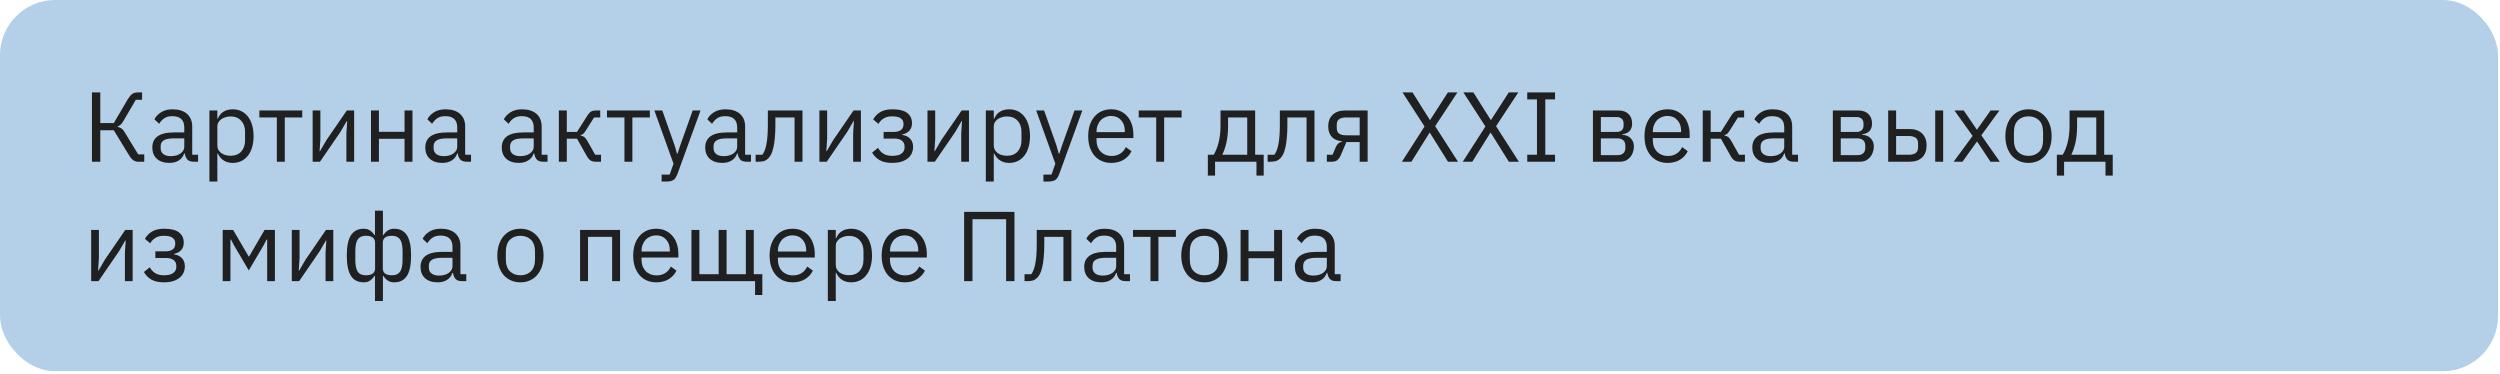 <?xml version="1.0" encoding="UTF-8"?> <svg xmlns="http://www.w3.org/2000/svg" width="314" height="47" viewBox="0 0 314 47" fill="none"> <rect width="313.749" height="46.623" rx="6.926" fill="#B4D0E9"></rect> <path d="M11.549 11.609H12.596V15.461H14.291L16.037 12.482C16.228 12.166 16.415 11.942 16.598 11.809C16.78 11.676 17.005 11.609 17.271 11.609H17.844V12.532H17.059L15.513 15.175C15.363 15.424 15.239 15.59 15.139 15.673C15.047 15.757 14.927 15.823 14.777 15.873V15.935C14.969 15.977 15.135 16.047 15.276 16.147C15.417 16.247 15.571 16.442 15.737 16.733L17.358 19.389H18.119V20.311H17.346C17.146 20.311 16.955 20.257 16.772 20.149C16.589 20.033 16.402 19.817 16.211 19.501L14.291 16.359H12.596V20.311H11.549V11.609ZM24.317 20.311C23.943 20.311 23.673 20.211 23.507 20.012C23.349 19.812 23.249 19.563 23.208 19.264H23.145C23.004 19.663 22.771 19.962 22.447 20.161C22.123 20.361 21.737 20.461 21.288 20.461C20.606 20.461 20.074 20.286 19.692 19.937C19.318 19.588 19.131 19.114 19.131 18.516C19.131 17.909 19.351 17.444 19.792 17.119C20.241 16.795 20.935 16.633 21.874 16.633H23.145V15.998C23.145 15.54 23.021 15.191 22.771 14.95C22.522 14.709 22.14 14.589 21.625 14.589C21.234 14.589 20.906 14.676 20.64 14.851C20.382 15.025 20.166 15.258 19.991 15.549L19.393 14.988C19.567 14.639 19.846 14.344 20.228 14.102C20.61 13.853 21.093 13.729 21.674 13.729C22.456 13.729 23.062 13.92 23.494 14.302C23.927 14.684 24.143 15.216 24.143 15.898V19.438H24.878V20.311H24.317ZM21.45 19.613C21.699 19.613 21.928 19.584 22.136 19.526C22.343 19.467 22.522 19.384 22.672 19.276C22.821 19.168 22.938 19.044 23.021 18.902C23.104 18.761 23.145 18.607 23.145 18.441V17.381H21.824C21.25 17.381 20.831 17.464 20.565 17.631C20.307 17.797 20.178 18.038 20.178 18.354V18.616C20.178 18.931 20.291 19.177 20.515 19.351C20.748 19.526 21.059 19.613 21.45 19.613ZM26.302 13.878H27.299V14.925H27.349C27.515 14.518 27.756 14.219 28.072 14.028C28.396 13.828 28.783 13.729 29.232 13.729C29.63 13.729 29.992 13.807 30.316 13.965C30.64 14.123 30.915 14.348 31.139 14.639C31.372 14.93 31.546 15.283 31.663 15.698C31.787 16.114 31.849 16.579 31.849 17.095C31.849 17.61 31.787 18.075 31.663 18.491C31.546 18.906 31.372 19.26 31.139 19.551C30.915 19.841 30.64 20.066 30.316 20.224C29.992 20.382 29.63 20.461 29.232 20.461C28.359 20.461 27.731 20.062 27.349 19.264H27.299V22.804H26.302V13.878ZM28.957 19.563C29.522 19.563 29.967 19.389 30.291 19.039C30.615 18.682 30.777 18.217 30.777 17.643V16.546C30.777 15.973 30.615 15.511 30.291 15.162C29.967 14.805 29.522 14.626 28.957 14.626C28.733 14.626 28.517 14.659 28.309 14.726C28.11 14.784 27.935 14.867 27.785 14.975C27.636 15.083 27.515 15.216 27.424 15.374C27.341 15.524 27.299 15.686 27.299 15.86V18.254C27.299 18.462 27.341 18.649 27.424 18.815C27.515 18.973 27.636 19.11 27.785 19.226C27.935 19.334 28.11 19.418 28.309 19.476C28.517 19.534 28.733 19.563 28.957 19.563ZM34.771 14.751H32.577V13.878H37.963V14.751H35.769V20.311H34.771V14.751ZM39.268 13.878H40.24V17.444L40.141 18.989H40.19L40.988 17.618L43.556 13.878H44.479V20.311H43.507V16.745L43.606 15.2H43.556L42.758 16.571L40.19 20.311H39.268V13.878ZM46.597 13.878H47.594V16.558H50.811V13.878H51.808V20.311H50.811V17.431H47.594V20.311H46.597V13.878ZM58.601 20.311C58.227 20.311 57.957 20.211 57.791 20.012C57.633 19.812 57.533 19.563 57.492 19.264H57.429C57.288 19.663 57.055 19.962 56.731 20.161C56.407 20.361 56.02 20.461 55.572 20.461C54.89 20.461 54.358 20.286 53.976 19.937C53.602 19.588 53.415 19.114 53.415 18.516C53.415 17.909 53.635 17.444 54.076 17.119C54.525 16.795 55.218 16.633 56.158 16.633H57.429V15.998C57.429 15.54 57.305 15.191 57.055 14.95C56.806 14.709 56.424 14.589 55.908 14.589C55.518 14.589 55.189 14.676 54.923 14.851C54.666 15.025 54.45 15.258 54.275 15.549L53.677 14.988C53.851 14.639 54.13 14.344 54.512 14.102C54.894 13.853 55.376 13.729 55.958 13.729C56.739 13.729 57.346 13.92 57.778 14.302C58.211 14.684 58.427 15.216 58.427 15.898V19.438H59.162V20.311H58.601ZM55.734 19.613C55.983 19.613 56.212 19.584 56.419 19.526C56.627 19.467 56.806 19.384 56.956 19.276C57.105 19.168 57.221 19.044 57.305 18.902C57.388 18.761 57.429 18.607 57.429 18.441V17.381H56.108C55.534 17.381 55.115 17.464 54.849 17.631C54.591 17.797 54.462 18.038 54.462 18.354V18.616C54.462 18.931 54.574 19.177 54.799 19.351C55.032 19.526 55.343 19.613 55.734 19.613ZM68.207 20.311C67.833 20.311 67.563 20.211 67.397 20.012C67.239 19.812 67.139 19.563 67.097 19.264H67.035C66.894 19.663 66.661 19.962 66.337 20.161C66.013 20.361 65.626 20.461 65.177 20.461C64.496 20.461 63.964 20.286 63.582 19.937C63.208 19.588 63.021 19.114 63.021 18.516C63.021 17.909 63.241 17.444 63.681 17.119C64.13 16.795 64.824 16.633 65.763 16.633H67.035V15.998C67.035 15.54 66.91 15.191 66.661 14.95C66.412 14.709 66.029 14.589 65.514 14.589C65.124 14.589 64.795 14.676 64.529 14.851C64.272 15.025 64.055 15.258 63.881 15.549L63.282 14.988C63.457 14.639 63.736 14.344 64.118 14.102C64.5 13.853 64.982 13.729 65.564 13.729C66.345 13.729 66.952 13.92 67.384 14.302C67.816 14.684 68.032 15.216 68.032 15.898V19.438H68.768V20.311H68.207ZM65.34 19.613C65.589 19.613 65.817 19.584 66.025 19.526C66.233 19.467 66.412 19.384 66.561 19.276C66.711 19.168 66.827 19.044 66.91 18.902C66.993 18.761 67.035 18.607 67.035 18.441V17.381H65.714C65.14 17.381 64.72 17.464 64.454 17.631C64.197 17.797 64.068 18.038 64.068 18.354V18.616C64.068 18.931 64.18 19.177 64.405 19.351C64.637 19.526 64.949 19.613 65.34 19.613ZM70.191 13.878H71.189V16.571H72.473L73.719 14.601C73.811 14.452 73.898 14.331 73.981 14.24C74.064 14.14 74.148 14.065 74.231 14.015C74.314 13.965 74.401 13.932 74.493 13.915C74.584 13.891 74.688 13.878 74.804 13.878H75.39V14.751H74.617L73.607 16.347C73.541 16.455 73.483 16.542 73.433 16.608C73.383 16.675 73.333 16.733 73.283 16.783C73.233 16.825 73.179 16.862 73.121 16.895C73.063 16.92 72.992 16.945 72.909 16.97V17.02C73.084 17.045 73.233 17.103 73.358 17.194C73.491 17.277 73.628 17.444 73.769 17.693L74.754 19.438H75.49V20.311H74.767C74.551 20.311 74.351 20.257 74.168 20.149C73.994 20.033 73.823 19.825 73.657 19.526L72.473 17.419H71.189V20.311H70.191V13.878ZM78.43 14.751H76.235V13.878H81.621V14.751H79.427V20.311H78.43V14.751ZM87 13.878H87.985L85.105 21.807C85.03 21.998 84.956 22.156 84.881 22.281C84.806 22.414 84.715 22.518 84.606 22.593C84.498 22.667 84.361 22.721 84.195 22.755C84.037 22.788 83.842 22.804 83.609 22.804H83.098V21.932H84.108L84.594 20.56L82.188 13.878H83.185L84.731 18.254L85.03 19.301H85.093L85.442 18.254L87 13.878ZM93.761 20.311C93.388 20.311 93.117 20.211 92.951 20.012C92.793 19.812 92.694 19.563 92.652 19.264H92.59C92.448 19.663 92.216 19.962 91.891 20.161C91.567 20.361 91.181 20.461 90.732 20.461C90.051 20.461 89.519 20.286 89.136 19.937C88.762 19.588 88.575 19.114 88.575 18.516C88.575 17.909 88.796 17.444 89.236 17.119C89.685 16.795 90.379 16.633 91.318 16.633H92.59V15.998C92.59 15.54 92.465 15.191 92.216 14.95C91.966 14.709 91.584 14.589 91.069 14.589C90.678 14.589 90.35 14.676 90.084 14.851C89.826 15.025 89.61 15.258 89.436 15.549L88.837 14.988C89.012 14.639 89.29 14.344 89.672 14.102C90.055 13.853 90.537 13.729 91.119 13.729C91.9 13.729 92.507 13.92 92.939 14.302C93.371 14.684 93.587 15.216 93.587 15.898V19.438H94.323V20.311H93.761ZM90.894 19.613C91.144 19.613 91.372 19.584 91.58 19.526C91.788 19.467 91.966 19.384 92.116 19.276C92.266 19.168 92.382 19.044 92.465 18.902C92.548 18.761 92.59 18.607 92.59 18.441V17.381H91.268C90.695 17.381 90.275 17.464 90.009 17.631C89.751 17.797 89.623 18.038 89.623 18.354V18.616C89.623 18.931 89.735 19.177 89.959 19.351C90.192 19.526 90.504 19.613 90.894 19.613ZM94.908 19.438H95.756C95.864 19.289 95.959 19.11 96.042 18.902C96.125 18.695 96.196 18.445 96.254 18.154C96.312 17.863 96.358 17.518 96.391 17.119C96.425 16.721 96.441 16.251 96.441 15.711V13.878H100.792V20.311H99.795V14.751H97.389V15.736C97.389 16.359 97.364 16.903 97.314 17.369C97.272 17.834 97.21 18.233 97.127 18.566C97.052 18.898 96.961 19.172 96.853 19.389C96.745 19.596 96.628 19.762 96.504 19.887C96.346 20.045 96.171 20.157 95.98 20.224C95.789 20.282 95.56 20.311 95.294 20.311H94.908V19.438ZM102.917 13.878H103.889V17.444L103.79 18.989H103.839L104.637 17.618L107.205 13.878H108.128V20.311H107.156V16.745L107.255 15.2H107.205L106.408 16.571L103.839 20.311H102.917V13.878ZM112.066 20.461C111.41 20.461 110.886 20.348 110.495 20.124C110.105 19.9 109.785 19.58 109.535 19.164L110.283 18.566C110.45 18.881 110.678 19.131 110.969 19.314C111.268 19.488 111.634 19.576 112.066 19.576C112.59 19.576 112.976 19.48 113.226 19.289C113.483 19.098 113.612 18.852 113.612 18.553V18.404C113.612 18.079 113.5 17.834 113.275 17.668C113.059 17.494 112.752 17.406 112.353 17.406H110.982V16.571H112.228C112.627 16.571 112.935 16.492 113.151 16.334C113.367 16.176 113.475 15.952 113.475 15.661V15.511C113.475 15.237 113.363 15.021 113.138 14.863C112.922 14.697 112.557 14.614 112.041 14.614C111.617 14.614 111.268 14.701 110.994 14.876C110.72 15.042 110.5 15.27 110.333 15.561L109.673 15C109.872 14.626 110.163 14.323 110.545 14.09C110.936 13.849 111.451 13.729 112.091 13.729C112.931 13.729 113.55 13.882 113.949 14.19C114.348 14.497 114.547 14.921 114.547 15.461C114.547 15.86 114.439 16.176 114.223 16.409C114.015 16.642 113.712 16.804 113.313 16.895V16.945C113.77 17.012 114.111 17.178 114.335 17.444C114.568 17.701 114.684 18.034 114.684 18.441C114.684 19.064 114.447 19.559 113.974 19.925C113.508 20.282 112.872 20.461 112.066 20.461ZM116.492 13.878H117.464V17.444L117.364 18.989H117.414L118.212 17.618L120.78 13.878H121.703V20.311H120.73V16.745L120.83 15.2H120.78L119.982 16.571L117.414 20.311H116.492V13.878ZM123.821 13.878H124.818V14.925H124.868C125.034 14.518 125.275 14.219 125.591 14.028C125.915 13.828 126.302 13.729 126.75 13.729C127.149 13.729 127.511 13.807 127.835 13.965C128.159 14.123 128.433 14.348 128.658 14.639C128.891 14.93 129.065 15.283 129.182 15.698C129.306 16.114 129.369 16.579 129.369 17.095C129.369 17.61 129.306 18.075 129.182 18.491C129.065 18.906 128.891 19.26 128.658 19.551C128.433 19.841 128.159 20.066 127.835 20.224C127.511 20.382 127.149 20.461 126.75 20.461C125.878 20.461 125.25 20.062 124.868 19.264H124.818V22.804H123.821V13.878ZM126.476 19.563C127.041 19.563 127.486 19.389 127.81 19.039C128.134 18.682 128.296 18.217 128.296 17.643V16.546C128.296 15.973 128.134 15.511 127.81 15.162C127.486 14.805 127.041 14.626 126.476 14.626C126.252 14.626 126.036 14.659 125.828 14.726C125.628 14.784 125.454 14.867 125.304 14.975C125.155 15.083 125.034 15.216 124.943 15.374C124.86 15.524 124.818 15.686 124.818 15.86V18.254C124.818 18.462 124.86 18.649 124.943 18.815C125.034 18.973 125.155 19.11 125.304 19.226C125.454 19.334 125.628 19.418 125.828 19.476C126.036 19.534 126.252 19.563 126.476 19.563ZM134.956 13.878H135.941L133.061 21.807C132.986 21.998 132.912 22.156 132.837 22.281C132.762 22.414 132.67 22.518 132.562 22.593C132.454 22.667 132.317 22.721 132.151 22.755C131.993 22.788 131.798 22.804 131.565 22.804H131.054V21.932H132.064L132.55 20.56L130.144 13.878H131.141L132.687 18.254L132.986 19.301H133.049L133.398 18.254L134.956 13.878ZM139.571 20.461C139.13 20.461 138.731 20.382 138.374 20.224C138.025 20.066 137.721 19.841 137.464 19.551C137.214 19.251 137.019 18.898 136.878 18.491C136.745 18.075 136.678 17.61 136.678 17.095C136.678 16.588 136.745 16.126 136.878 15.711C137.019 15.295 137.214 14.942 137.464 14.651C137.721 14.352 138.025 14.123 138.374 13.965C138.731 13.807 139.13 13.729 139.571 13.729C140.003 13.729 140.389 13.807 140.73 13.965C141.071 14.123 141.362 14.344 141.603 14.626C141.844 14.9 142.027 15.229 142.151 15.611C142.284 15.993 142.351 16.413 142.351 16.87V17.344H137.725V17.643C137.725 17.917 137.767 18.175 137.85 18.416C137.942 18.649 138.066 18.852 138.224 19.027C138.39 19.201 138.59 19.339 138.823 19.438C139.064 19.538 139.334 19.588 139.633 19.588C140.04 19.588 140.393 19.492 140.693 19.301C141 19.11 141.237 18.836 141.403 18.478L142.114 18.989C141.906 19.43 141.582 19.787 141.141 20.062C140.701 20.328 140.177 20.461 139.571 20.461ZM139.571 14.564C139.296 14.564 139.047 14.614 138.823 14.713C138.598 14.805 138.403 14.938 138.237 15.112C138.079 15.287 137.954 15.495 137.863 15.736C137.771 15.968 137.725 16.226 137.725 16.509V16.596H141.279V16.459C141.279 15.885 141.121 15.428 140.805 15.087C140.497 14.738 140.086 14.564 139.571 14.564ZM145.22 14.751H143.026V13.878H148.411V14.751H146.217V20.311H145.22V14.751ZM151.703 19.438H152.438C152.696 19.023 152.904 18.503 153.061 17.88C153.219 17.257 153.298 16.542 153.298 15.736V13.878H157.649V19.438H158.721V22.056H157.811V20.311H152.613V22.056H151.703V19.438ZM156.652 19.438V14.751H154.246V15.786C154.246 16.642 154.171 17.373 154.021 17.98C153.88 18.578 153.71 19.064 153.51 19.438H156.652ZM159.214 19.438H160.062C160.17 19.289 160.266 19.11 160.349 18.902C160.432 18.695 160.503 18.445 160.561 18.154C160.619 17.863 160.665 17.518 160.698 17.119C160.731 16.721 160.748 16.251 160.748 15.711V13.878H165.099V20.311H164.101V14.751H161.695V15.736C161.695 16.359 161.67 16.903 161.62 17.369C161.579 17.834 161.517 18.233 161.433 18.566C161.359 18.898 161.267 19.172 161.159 19.389C161.051 19.596 160.935 19.762 160.81 19.887C160.652 20.045 160.478 20.157 160.286 20.224C160.095 20.282 159.867 20.311 159.601 20.311H159.214V19.438ZM166.65 19.438H167.361L167.772 18.491C167.863 18.275 167.976 18.113 168.109 18.005C168.242 17.888 168.391 17.818 168.557 17.793V17.743C167.984 17.693 167.552 17.506 167.261 17.182C166.97 16.858 166.824 16.421 166.824 15.873C166.824 15.249 167.011 14.763 167.385 14.414C167.759 14.057 168.275 13.878 168.931 13.878L171.774 13.878V20.311H170.776V17.843H169.106L168.433 19.426C168.283 19.775 168.117 20.012 167.934 20.137C167.759 20.253 167.56 20.311 167.336 20.311H166.65V19.438ZM170.776 16.995V14.751L169.081 14.751C168.707 14.751 168.416 14.822 168.208 14.963C168 15.104 167.897 15.341 167.897 15.673V16.085C167.897 16.417 168 16.654 168.208 16.795C168.416 16.928 168.707 16.995 169.081 16.995H170.776ZM183.125 20.311H181.865L179.584 16.658H179.559L177.278 20.311H176.081L178.923 15.885L176.156 11.609H177.415L179.597 15.075H179.621L181.853 11.609H183.05L180.257 15.848L183.125 20.311ZM190.77 20.311H189.511L187.23 16.658H187.205L184.923 20.311H183.727L186.569 15.885L183.801 11.609H185.061L187.242 15.075H187.267L189.499 11.609H190.696L187.903 15.848L190.77 20.311ZM191.821 20.311V19.438H193.043V12.482H191.821V11.609H195.312V12.482H194.09V19.438H195.312V20.311H191.821ZM200.071 13.878H203.312C203.836 13.878 204.247 14.028 204.546 14.327C204.845 14.618 204.995 15.013 204.995 15.511C204.995 16.317 204.575 16.77 203.736 16.87V16.92C204.235 16.962 204.604 17.119 204.845 17.394C205.095 17.66 205.219 17.992 205.219 18.391C205.219 18.649 205.178 18.894 205.095 19.127C205.02 19.359 204.908 19.563 204.758 19.738C204.609 19.912 204.426 20.053 204.21 20.161C203.994 20.261 203.748 20.311 203.474 20.311L200.071 20.311V13.878ZM203.175 19.488C203.474 19.488 203.711 19.409 203.885 19.251C204.06 19.093 204.147 18.869 204.147 18.578V18.291C204.147 18 204.06 17.776 203.885 17.618C203.711 17.46 203.474 17.381 203.175 17.381L201.068 17.381V19.488L203.175 19.488ZM203.05 16.571C203.324 16.571 203.536 16.505 203.686 16.372C203.844 16.23 203.923 16.031 203.923 15.773V15.499C203.923 15.241 203.844 15.046 203.686 14.913C203.536 14.772 203.324 14.701 203.05 14.701H201.068V16.571L203.05 16.571ZM209.441 20.461C209 20.461 208.601 20.382 208.244 20.224C207.895 20.066 207.592 19.841 207.334 19.551C207.085 19.251 206.889 18.898 206.748 18.491C206.615 18.075 206.549 17.61 206.549 17.095C206.549 16.588 206.615 16.126 206.748 15.711C206.889 15.295 207.085 14.942 207.334 14.651C207.592 14.352 207.895 14.123 208.244 13.965C208.601 13.807 209 13.729 209.441 13.729C209.873 13.729 210.26 13.807 210.6 13.965C210.941 14.123 211.232 14.344 211.473 14.626C211.714 14.9 211.897 15.229 212.022 15.611C212.155 15.993 212.221 16.413 212.221 16.87V17.344H207.596V17.643C207.596 17.917 207.637 18.175 207.72 18.416C207.812 18.649 207.937 18.852 208.094 19.027C208.261 19.201 208.46 19.339 208.693 19.438C208.934 19.538 209.204 19.588 209.503 19.588C209.91 19.588 210.264 19.492 210.563 19.301C210.87 19.11 211.107 18.836 211.274 18.478L211.984 18.989C211.776 19.43 211.452 19.787 211.012 20.062C210.571 20.328 210.048 20.461 209.441 20.461ZM209.441 14.564C209.167 14.564 208.917 14.614 208.693 14.713C208.468 14.805 208.273 14.938 208.107 15.112C207.949 15.287 207.824 15.495 207.733 15.736C207.642 15.968 207.596 16.226 207.596 16.509V16.596H211.149V16.459C211.149 15.885 210.991 15.428 210.675 15.087C210.368 14.738 209.956 14.564 209.441 14.564ZM213.864 13.878H214.862V16.571H216.146L217.393 14.601C217.484 14.452 217.571 14.331 217.654 14.24C217.738 14.14 217.821 14.065 217.904 14.015C217.987 13.965 218.074 13.932 218.166 13.915C218.257 13.891 218.361 13.878 218.477 13.878H219.063V14.751H218.29L217.28 16.347C217.214 16.455 217.156 16.542 217.106 16.608C217.056 16.675 217.006 16.733 216.956 16.783C216.906 16.825 216.852 16.862 216.794 16.895C216.736 16.92 216.665 16.945 216.582 16.97V17.02C216.757 17.045 216.906 17.103 217.031 17.194C217.164 17.277 217.301 17.444 217.442 17.693L218.427 19.438H219.163V20.311H218.44C218.224 20.311 218.024 20.257 217.841 20.149C217.667 20.033 217.496 19.825 217.33 19.526L216.146 17.419H214.862V20.311H213.864V13.878ZM225.272 20.311C224.898 20.311 224.628 20.211 224.462 20.012C224.304 19.812 224.204 19.563 224.163 19.264H224.1C223.959 19.663 223.726 19.962 223.402 20.161C223.078 20.361 222.691 20.461 222.243 20.461C221.561 20.461 221.029 20.286 220.647 19.937C220.273 19.588 220.086 19.114 220.086 18.516C220.086 17.909 220.306 17.444 220.747 17.119C221.195 16.795 221.889 16.633 222.829 16.633H224.1V15.998C224.1 15.54 223.976 15.191 223.726 14.95C223.477 14.709 223.095 14.589 222.579 14.589C222.189 14.589 221.86 14.676 221.594 14.851C221.337 15.025 221.121 15.258 220.946 15.549L220.348 14.988C220.522 14.639 220.801 14.344 221.183 14.102C221.565 13.853 222.047 13.729 222.629 13.729C223.41 13.729 224.017 13.92 224.449 14.302C224.882 14.684 225.098 15.216 225.098 15.898V19.438H225.833V20.311H225.272ZM222.405 19.613C222.654 19.613 222.883 19.584 223.09 19.526C223.298 19.467 223.477 19.384 223.627 19.276C223.776 19.168 223.892 19.044 223.976 18.902C224.059 18.761 224.1 18.607 224.1 18.441V17.381H222.779C222.205 17.381 221.786 17.464 221.52 17.631C221.262 17.797 221.133 18.038 221.133 18.354V18.616C221.133 18.931 221.245 19.177 221.47 19.351C221.702 19.526 222.014 19.613 222.405 19.613ZM230.203 13.878H233.444C233.968 13.878 234.379 14.028 234.678 14.327C234.978 14.618 235.127 15.013 235.127 15.511C235.127 16.317 234.708 16.77 233.868 16.87V16.92C234.367 16.962 234.737 17.119 234.978 17.394C235.227 17.66 235.352 17.992 235.352 18.391C235.352 18.649 235.31 18.894 235.227 19.127C235.152 19.359 235.04 19.563 234.89 19.738C234.741 19.912 234.558 20.053 234.342 20.161C234.126 20.261 233.881 20.311 233.606 20.311H230.203V13.878ZM233.307 19.488C233.606 19.488 233.843 19.409 234.018 19.251C234.192 19.093 234.28 18.869 234.28 18.578V18.291C234.28 18 234.192 17.776 234.018 17.618C233.843 17.46 233.606 17.381 233.307 17.381H231.2V19.488H233.307ZM233.182 16.571C233.457 16.571 233.669 16.505 233.818 16.372C233.976 16.23 234.055 16.031 234.055 15.773V15.499C234.055 15.241 233.976 15.046 233.818 14.913C233.669 14.772 233.457 14.701 233.182 14.701H231.2V16.571H233.182ZM237.155 13.878H238.152V16.209H239.86C240.508 16.209 241.023 16.392 241.406 16.758C241.788 17.124 241.979 17.627 241.979 18.267C241.979 18.915 241.792 19.418 241.418 19.775C241.044 20.132 240.529 20.311 239.872 20.311H237.155V13.878ZM239.723 19.438C240.097 19.438 240.388 19.368 240.595 19.226C240.803 19.085 240.907 18.848 240.907 18.516V17.992C240.907 17.66 240.803 17.427 240.595 17.294C240.388 17.153 240.097 17.082 239.723 17.082H238.152V19.438H239.723ZM243.064 13.878H244.061V20.311H243.064V13.878ZM245.378 20.311L247.759 17.07L245.478 13.878H246.65L248.283 16.272H248.32L250.016 13.878H251.125L248.856 16.995L251.175 20.311H250.003L248.333 17.793H248.295L246.488 20.311H245.378ZM254.78 20.461C254.347 20.461 253.953 20.382 253.595 20.224C253.238 20.066 252.93 19.841 252.673 19.551C252.423 19.251 252.228 18.898 252.087 18.491C251.945 18.075 251.875 17.61 251.875 17.095C251.875 16.588 251.945 16.126 252.087 15.711C252.228 15.295 252.423 14.942 252.673 14.651C252.93 14.352 253.238 14.123 253.595 13.965C253.953 13.807 254.347 13.729 254.78 13.729C255.212 13.729 255.602 13.807 255.951 13.965C256.309 14.123 256.616 14.352 256.874 14.651C257.132 14.942 257.331 15.295 257.472 15.711C257.614 16.126 257.684 16.588 257.684 17.095C257.684 17.61 257.614 18.075 257.472 18.491C257.331 18.898 257.132 19.251 256.874 19.551C256.616 19.841 256.309 20.066 255.951 20.224C255.602 20.382 255.212 20.461 254.78 20.461ZM254.78 19.576C255.32 19.576 255.76 19.409 256.101 19.077C256.442 18.744 256.612 18.237 256.612 17.556V16.633C256.612 15.952 256.442 15.445 256.101 15.112C255.76 14.78 255.32 14.614 254.78 14.614C254.239 14.614 253.799 14.78 253.458 15.112C253.117 15.445 252.947 15.952 252.947 16.633V17.556C252.947 18.237 253.117 18.744 253.458 19.077C253.799 19.409 254.239 19.576 254.78 19.576ZM258.34 19.438H259.076C259.334 19.023 259.541 18.503 259.699 17.88C259.857 17.257 259.936 16.542 259.936 15.736V13.878H264.287V19.438H265.359V22.056H264.449V20.311H259.25V22.056H258.34V19.438ZM263.29 19.438V14.751H260.884V15.786C260.884 16.642 260.809 17.373 260.659 17.98C260.518 18.578 260.347 19.064 260.148 19.438H263.29ZM11.449 28.878H12.421V32.444L12.321 33.989H12.371L13.169 32.618L15.737 28.878H16.66V35.311H15.687V31.745L15.787 30.2H15.737L14.939 31.571L12.371 35.311H11.449V28.878ZM20.598 35.461C19.941 35.461 19.418 35.348 19.027 35.124C18.637 34.9 18.317 34.58 18.067 34.164L18.815 33.566C18.982 33.882 19.21 34.131 19.501 34.314C19.8 34.488 20.166 34.575 20.598 34.575C21.122 34.575 21.508 34.48 21.757 34.289C22.015 34.098 22.144 33.852 22.144 33.553V33.404C22.144 33.08 22.032 32.834 21.807 32.668C21.591 32.493 21.284 32.406 20.885 32.406H19.513V31.571H20.76C21.159 31.571 21.466 31.492 21.683 31.334C21.899 31.176 22.007 30.952 22.007 30.661V30.511C22.007 30.237 21.895 30.021 21.67 29.863C21.454 29.697 21.088 29.614 20.573 29.614C20.149 29.614 19.8 29.701 19.526 29.875C19.252 30.042 19.031 30.27 18.865 30.561L18.204 30C18.404 29.626 18.695 29.323 19.077 29.09C19.468 28.849 19.983 28.729 20.623 28.729C21.462 28.729 22.082 28.882 22.48 29.19C22.88 29.497 23.079 29.921 23.079 30.461C23.079 30.86 22.971 31.176 22.755 31.409C22.547 31.642 22.244 31.804 21.845 31.895V31.945C22.302 32.011 22.643 32.178 22.867 32.444C23.1 32.701 23.216 33.034 23.216 33.441C23.216 34.064 22.979 34.559 22.505 34.925C22.04 35.282 21.404 35.461 20.598 35.461ZM27.97 28.878H29.279L31.236 32.219H31.286L33.231 28.878H34.527V35.311H33.555V30.075H33.492L33.131 30.773L31.248 33.965L29.366 30.773L29.005 30.075H28.942V35.311H27.97V28.878ZM36.65 28.878H37.623V32.444L37.523 33.989H37.573L38.371 32.618L40.939 28.878H41.861V35.311H40.889V31.745L40.989 30.2H40.939L40.141 31.571L37.573 35.311H36.65V28.878ZM47.096 34.638H47.059C46.892 34.887 46.701 35.087 46.485 35.236C46.269 35.386 46.003 35.461 45.687 35.461C44.964 35.461 44.428 35.191 44.079 34.65C43.73 34.102 43.556 33.25 43.556 32.095C43.556 30.939 43.73 30.092 44.079 29.551C44.428 29.003 44.964 28.729 45.687 28.729C46.003 28.729 46.269 28.803 46.485 28.953C46.701 29.102 46.892 29.302 47.059 29.551H47.096V26.46H48.093V29.551H48.131C48.297 29.302 48.488 29.102 48.704 28.953C48.92 28.803 49.186 28.729 49.502 28.729C50.225 28.729 50.761 29.003 51.11 29.551C51.459 30.092 51.634 30.939 51.634 32.095C51.634 33.25 51.459 34.102 51.11 34.65C50.761 35.191 50.225 35.461 49.502 35.461C49.186 35.461 48.92 35.386 48.704 35.236C48.488 35.087 48.297 34.887 48.131 34.638H48.093V37.804H47.096V34.638ZM45.949 34.575C46.722 34.575 47.109 34.285 47.109 33.703V30.486C47.109 29.905 46.722 29.614 45.949 29.614C45.484 29.614 45.147 29.763 44.939 30.062C44.732 30.353 44.628 30.848 44.628 31.546V32.643C44.628 33.341 44.732 33.84 44.939 34.139C45.147 34.43 45.484 34.575 45.949 34.575ZM49.24 34.575C49.697 34.575 50.03 34.43 50.238 34.139C50.454 33.84 50.562 33.341 50.562 32.643V31.546C50.562 30.848 50.454 30.353 50.238 30.062C50.03 29.763 49.697 29.614 49.24 29.614C48.468 29.614 48.081 29.905 48.081 30.486V33.703C48.081 34.285 48.468 34.575 49.24 34.575ZM58.005 35.311C57.631 35.311 57.361 35.211 57.194 35.012C57.036 34.812 56.937 34.563 56.895 34.264H56.833C56.691 34.663 56.459 34.962 56.135 35.161C55.81 35.361 55.424 35.461 54.975 35.461C54.294 35.461 53.762 35.286 53.379 34.937C53.005 34.588 52.818 34.114 52.818 33.516C52.818 32.909 53.039 32.444 53.479 32.12C53.928 31.795 54.622 31.633 55.561 31.633H56.833V30.997C56.833 30.54 56.708 30.191 56.459 29.95C56.209 29.709 55.827 29.589 55.312 29.589C54.921 29.589 54.593 29.676 54.327 29.851C54.069 30.025 53.853 30.258 53.679 30.549L53.08 29.988C53.255 29.639 53.533 29.344 53.916 29.102C54.298 28.853 54.78 28.729 55.362 28.729C56.143 28.729 56.75 28.92 57.182 29.302C57.614 29.684 57.83 30.216 57.83 30.898V34.438H58.566V35.311H58.005ZM55.137 34.613C55.387 34.613 55.615 34.584 55.823 34.526C56.031 34.467 56.209 34.384 56.359 34.276C56.509 34.168 56.625 34.044 56.708 33.902C56.791 33.761 56.833 33.607 56.833 33.441V32.381H55.511C54.938 32.381 54.518 32.464 54.252 32.631C53.994 32.797 53.866 33.038 53.866 33.354V33.615C53.866 33.931 53.978 34.177 54.202 34.351C54.435 34.526 54.747 34.613 55.137 34.613ZM65.366 35.461C64.934 35.461 64.539 35.382 64.182 35.224C63.825 35.066 63.517 34.842 63.26 34.551C63.01 34.251 62.815 33.898 62.673 33.491C62.532 33.075 62.462 32.61 62.462 32.095C62.462 31.588 62.532 31.126 62.673 30.711C62.815 30.295 63.01 29.942 63.26 29.651C63.517 29.352 63.825 29.123 64.182 28.965C64.539 28.808 64.934 28.729 65.366 28.729C65.799 28.729 66.189 28.808 66.538 28.965C66.896 29.123 67.203 29.352 67.461 29.651C67.718 29.942 67.918 30.295 68.059 30.711C68.201 31.126 68.271 31.588 68.271 32.095C68.271 32.61 68.201 33.075 68.059 33.491C67.918 33.898 67.718 34.251 67.461 34.551C67.203 34.842 66.896 35.066 66.538 35.224C66.189 35.382 65.799 35.461 65.366 35.461ZM65.366 34.575C65.907 34.575 66.347 34.409 66.688 34.077C67.029 33.744 67.199 33.237 67.199 32.556V31.633C67.199 30.952 67.029 30.445 66.688 30.112C66.347 29.78 65.907 29.614 65.366 29.614C64.826 29.614 64.386 29.78 64.045 30.112C63.704 30.445 63.534 30.952 63.534 31.633V32.556C63.534 33.237 63.704 33.744 64.045 34.077C64.386 34.409 64.826 34.575 65.366 34.575ZM72.858 28.878H77.882V35.311H76.885V29.751H73.855V35.311H72.858V28.878ZM82.423 35.461C81.982 35.461 81.583 35.382 81.226 35.224C80.877 35.066 80.573 34.842 80.316 34.551C80.067 34.251 79.871 33.898 79.73 33.491C79.597 33.075 79.53 32.61 79.53 32.095C79.53 31.588 79.597 31.126 79.73 30.711C79.871 30.295 80.067 29.942 80.316 29.651C80.573 29.352 80.877 29.123 81.226 28.965C81.583 28.808 81.982 28.729 82.423 28.729C82.855 28.729 83.241 28.808 83.582 28.965C83.923 29.123 84.214 29.344 84.455 29.626C84.696 29.9 84.879 30.229 85.003 30.611C85.136 30.993 85.203 31.413 85.203 31.87V32.344H80.578V32.643C80.578 32.917 80.619 33.175 80.702 33.416C80.794 33.649 80.918 33.852 81.076 34.027C81.243 34.202 81.442 34.339 81.675 34.438C81.916 34.538 82.186 34.588 82.485 34.588C82.892 34.588 83.246 34.492 83.545 34.301C83.852 34.11 84.089 33.836 84.255 33.478L84.966 33.989C84.758 34.43 84.434 34.787 83.994 35.062C83.553 35.328 83.029 35.461 82.423 35.461ZM82.423 29.564C82.148 29.564 81.899 29.614 81.675 29.713C81.45 29.805 81.255 29.938 81.089 30.112C80.931 30.287 80.806 30.495 80.715 30.736C80.623 30.968 80.578 31.226 80.578 31.509V31.596H84.131V31.459C84.131 30.885 83.973 30.428 83.657 30.087C83.35 29.738 82.938 29.564 82.423 29.564ZM94.838 35.311H86.846V28.878H87.844V34.438H90.262V28.878H91.26V34.438H93.678V28.878H94.675V34.438H95.748V37.056H94.838V35.311ZM99.552 35.461C99.112 35.461 98.713 35.382 98.356 35.224C98.007 35.066 97.703 34.842 97.446 34.551C97.196 34.251 97.001 33.898 96.86 33.491C96.727 33.075 96.66 32.61 96.66 32.095C96.66 31.588 96.727 31.126 96.86 30.711C97.001 30.295 97.196 29.942 97.446 29.651C97.703 29.352 98.007 29.123 98.356 28.965C98.713 28.808 99.112 28.729 99.552 28.729C99.985 28.729 100.371 28.808 100.712 28.965C101.053 29.123 101.344 29.344 101.585 29.626C101.826 29.9 102.008 30.229 102.133 30.611C102.266 30.993 102.333 31.413 102.333 31.87V32.344H97.707V32.643C97.707 32.917 97.749 33.175 97.832 33.416C97.924 33.649 98.048 33.852 98.206 34.027C98.372 34.202 98.572 34.339 98.805 34.438C99.046 34.538 99.316 34.588 99.615 34.588C100.022 34.588 100.375 34.492 100.675 34.301C100.982 34.11 101.219 33.836 101.385 33.478L102.096 33.989C101.888 34.43 101.564 34.787 101.123 35.062C100.683 35.328 100.159 35.461 99.552 35.461ZM99.552 29.564C99.278 29.564 99.029 29.614 98.805 29.713C98.58 29.805 98.385 29.938 98.219 30.112C98.061 30.287 97.936 30.495 97.844 30.736C97.753 30.968 97.707 31.226 97.707 31.509V31.596H101.26V31.459C101.26 30.885 101.103 30.428 100.787 30.087C100.479 29.738 100.068 29.564 99.552 29.564ZM103.976 28.878H104.973V29.925H105.023C105.19 29.518 105.431 29.219 105.746 29.028C106.071 28.828 106.457 28.729 106.906 28.729C107.305 28.729 107.666 28.808 107.99 28.965C108.315 29.123 108.589 29.348 108.813 29.639C109.046 29.93 109.22 30.283 109.337 30.698C109.461 31.114 109.524 31.579 109.524 32.095C109.524 32.61 109.461 33.075 109.337 33.491C109.22 33.906 109.046 34.26 108.813 34.551C108.589 34.842 108.315 35.066 107.99 35.224C107.666 35.382 107.305 35.461 106.906 35.461C106.033 35.461 105.406 35.062 105.023 34.264H104.973V37.804H103.976V28.878ZM106.632 34.563C107.197 34.563 107.641 34.389 107.965 34.039C108.29 33.682 108.452 33.217 108.452 32.643V31.546C108.452 30.973 108.29 30.511 107.965 30.162C107.641 29.805 107.197 29.626 106.632 29.626C106.407 29.626 106.191 29.659 105.983 29.726C105.784 29.784 105.609 29.867 105.46 29.975C105.31 30.083 105.19 30.216 105.098 30.374C105.015 30.524 104.973 30.686 104.973 30.86V33.254C104.973 33.462 105.015 33.649 105.098 33.815C105.19 33.973 105.31 34.11 105.46 34.226C105.609 34.334 105.784 34.418 105.983 34.476C106.191 34.534 106.407 34.563 106.632 34.563ZM113.626 35.461C113.186 35.461 112.787 35.382 112.43 35.224C112.08 35.066 111.777 34.842 111.519 34.551C111.27 34.251 111.075 33.898 110.934 33.491C110.801 33.075 110.734 32.61 110.734 32.095C110.734 31.588 110.801 31.126 110.934 30.711C111.075 30.295 111.27 29.942 111.519 29.651C111.777 29.352 112.08 29.123 112.43 28.965C112.787 28.808 113.186 28.729 113.626 28.729C114.059 28.729 114.445 28.808 114.786 28.965C115.127 29.123 115.417 29.344 115.658 29.626C115.9 29.9 116.082 30.229 116.207 30.611C116.34 30.993 116.406 31.413 116.406 31.87V32.344H111.781V32.643C111.781 32.917 111.823 33.175 111.906 33.416C111.997 33.649 112.122 33.852 112.28 34.027C112.446 34.202 112.646 34.339 112.878 34.438C113.119 34.538 113.39 34.588 113.689 34.588C114.096 34.588 114.449 34.492 114.748 34.301C115.056 34.11 115.293 33.836 115.459 33.478L116.17 33.989C115.962 34.43 115.638 34.787 115.197 35.062C114.757 35.328 114.233 35.461 113.626 35.461ZM113.626 29.564C113.352 29.564 113.103 29.614 112.878 29.713C112.654 29.805 112.459 29.938 112.292 30.112C112.135 30.287 112.01 30.495 111.918 30.736C111.827 30.968 111.781 31.226 111.781 31.509V31.596H115.334V31.459C115.334 30.885 115.176 30.428 114.861 30.087C114.553 29.738 114.142 29.564 113.626 29.564ZM121.096 26.609H127.417V35.311H126.369V27.532H122.143V35.311H121.096V26.609ZM128.68 34.438H129.528C129.636 34.289 129.732 34.11 129.815 33.902C129.898 33.694 129.969 33.445 130.027 33.154C130.085 32.863 130.131 32.519 130.164 32.12C130.197 31.721 130.214 31.251 130.214 30.711V28.878H134.565V35.311H133.567V29.751H131.161V30.736C131.161 31.359 131.136 31.903 131.086 32.369C131.045 32.834 130.983 33.233 130.899 33.566C130.825 33.898 130.733 34.172 130.625 34.389C130.517 34.596 130.401 34.763 130.276 34.887C130.118 35.045 129.944 35.157 129.752 35.224C129.561 35.282 129.333 35.311 129.067 35.311H128.68V34.438ZM141.364 35.311C140.99 35.311 140.72 35.211 140.554 35.012C140.396 34.812 140.296 34.563 140.255 34.264H140.193C140.051 34.663 139.819 34.962 139.494 35.161C139.17 35.361 138.784 35.461 138.335 35.461C137.653 35.461 137.122 35.286 136.739 34.937C136.365 34.588 136.178 34.114 136.178 33.516C136.178 32.909 136.398 32.444 136.839 32.12C137.288 31.795 137.982 31.633 138.921 31.633H140.193V30.997C140.193 30.54 140.068 30.191 139.819 29.95C139.569 29.709 139.187 29.589 138.672 29.589C138.281 29.589 137.953 29.676 137.687 29.851C137.429 30.025 137.213 30.258 137.038 30.549L136.44 29.988C136.615 29.639 136.893 29.344 137.275 29.102C137.658 28.853 138.14 28.729 138.721 28.729C139.503 28.729 140.109 28.92 140.542 29.302C140.974 29.684 141.19 30.216 141.19 30.898V34.438H141.925V35.311H141.364ZM138.497 34.613C138.746 34.613 138.975 34.584 139.183 34.526C139.391 34.467 139.569 34.384 139.719 34.276C139.868 34.168 139.985 34.044 140.068 33.902C140.151 33.761 140.193 33.607 140.193 33.441V32.381H138.871C138.298 32.381 137.878 32.464 137.612 32.631C137.354 32.797 137.225 33.038 137.225 33.354V33.615C137.225 33.931 137.338 34.177 137.562 34.351C137.795 34.526 138.106 34.613 138.497 34.613ZM144.501 29.751H142.307V28.878H147.693V29.751H145.499V35.311H144.501V29.751ZM151.271 35.461C150.839 35.461 150.444 35.382 150.086 35.224C149.729 35.066 149.421 34.842 149.164 34.551C148.914 34.251 148.719 33.898 148.578 33.491C148.437 33.075 148.366 32.61 148.366 32.095C148.366 31.588 148.437 31.126 148.578 30.711C148.719 30.295 148.914 29.942 149.164 29.651C149.421 29.352 149.729 29.123 150.086 28.965C150.444 28.808 150.839 28.729 151.271 28.729C151.703 28.729 152.094 28.808 152.443 28.965C152.8 29.123 153.107 29.352 153.365 29.651C153.623 29.942 153.822 30.295 153.964 30.711C154.105 31.126 154.175 31.588 154.175 32.095C154.175 32.61 154.105 33.075 153.964 33.491C153.822 33.898 153.623 34.251 153.365 34.551C153.107 34.842 152.8 35.066 152.443 35.224C152.094 35.382 151.703 35.461 151.271 35.461ZM151.271 34.575C151.811 34.575 152.251 34.409 152.592 34.077C152.933 33.744 153.103 33.237 153.103 32.556V31.633C153.103 30.952 152.933 30.445 152.592 30.112C152.251 29.78 151.811 29.614 151.271 29.614C150.73 29.614 150.29 29.78 149.949 30.112C149.608 30.445 149.438 30.952 149.438 31.633V32.556C149.438 33.237 149.608 33.744 149.949 34.077C150.29 34.409 150.73 34.575 151.271 34.575ZM155.816 28.878H156.813V31.558H160.03V28.878H161.027V35.311H160.03V32.431H156.813V35.311H155.816V28.878ZM167.82 35.311C167.446 35.311 167.176 35.211 167.01 35.012C166.852 34.812 166.752 34.563 166.71 34.264H166.648C166.507 34.663 166.274 34.962 165.95 35.161C165.626 35.361 165.239 35.461 164.791 35.461C164.109 35.461 163.577 35.286 163.195 34.937C162.821 34.588 162.634 34.114 162.634 33.516C162.634 32.909 162.854 32.444 163.294 32.12C163.743 31.795 164.437 31.633 165.376 31.633H166.648V30.997C166.648 30.54 166.523 30.191 166.274 29.95C166.025 29.709 165.642 29.589 165.127 29.589C164.736 29.589 164.408 29.676 164.142 29.851C163.885 30.025 163.668 30.258 163.494 30.549L162.896 29.988C163.07 29.639 163.349 29.344 163.731 29.102C164.113 28.853 164.595 28.729 165.177 28.729C165.958 28.729 166.565 28.92 166.997 29.302C167.429 29.684 167.645 30.216 167.645 30.898V34.438H168.381V35.311H167.82ZM164.953 34.613C165.202 34.613 165.43 34.584 165.638 34.526C165.846 34.467 166.025 34.384 166.174 34.276C166.324 34.168 166.44 34.044 166.523 33.902C166.607 33.761 166.648 33.607 166.648 33.441V32.381H165.327C164.753 32.381 164.333 32.464 164.067 32.631C163.81 32.797 163.681 33.038 163.681 33.354V33.615C163.681 33.931 163.793 34.177 164.018 34.351C164.25 34.526 164.562 34.613 164.953 34.613Z" fill="#202020"></path> </svg> 